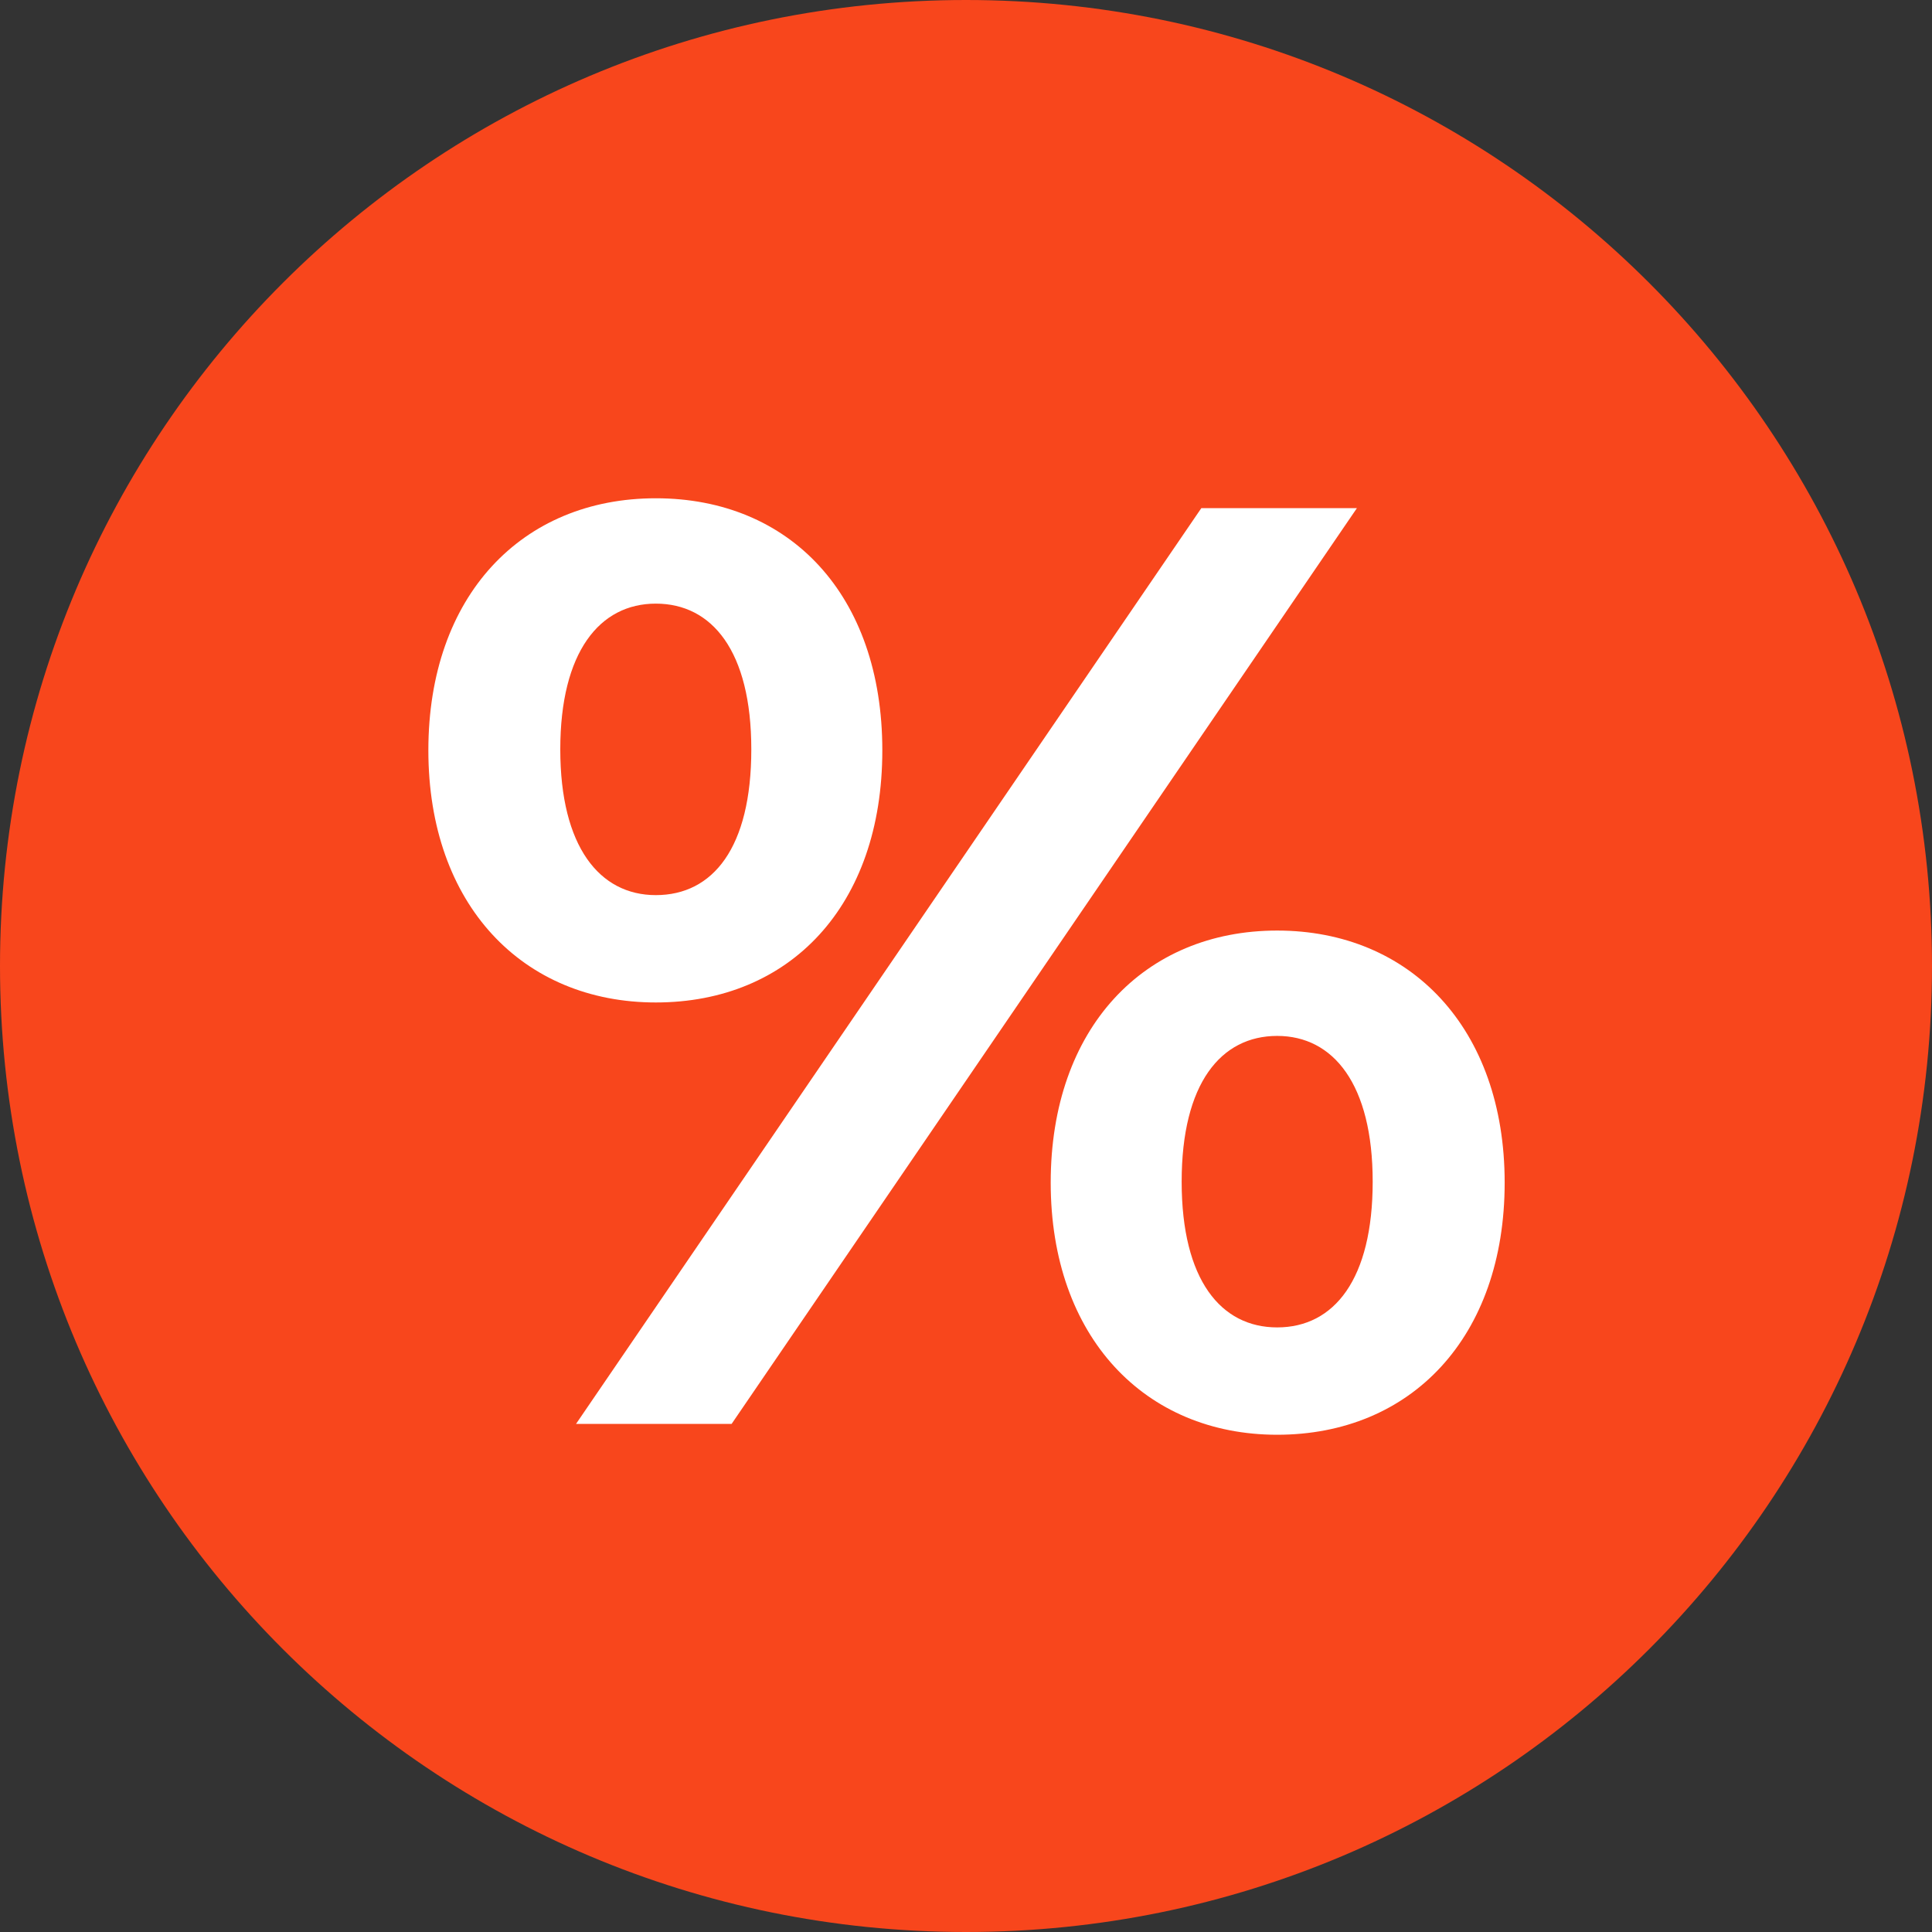 <svg width="32" height="32" viewBox="0 0 32 32" fill="none" xmlns="http://www.w3.org/2000/svg">
<rect x="0" y="0" width="32" height="32" fill="#333333" stroke="none"/>
<g clip-path="url(#clip0_11_4)">
<path d="M16 32C24.84 32 32 24.84 32 16C32 7.16 24.84 0 16 0C7.16 0 0 7.16 0 16C0 24.84 7.16 32 16 32Z" fill="#F8461C"/>
<path d="M21.154 21.986C20.224 21.986 19.572 21.203 19.572 19.572C19.572 17.941 20.224 17.158 21.154 17.158C22.084 17.158 22.736 17.957 22.736 19.572C22.736 21.186 22.1 21.986 21.154 21.986ZM21.154 23.764C23.372 23.764 24.922 22.149 24.922 19.588C24.922 17.027 23.356 15.413 21.154 15.413C18.952 15.413 17.403 17.027 17.403 19.588C17.403 22.149 18.968 23.764 21.154 23.764ZM10.862 14.826C9.933 14.826 9.28 14.027 9.28 12.412C9.28 10.797 9.933 9.998 10.862 9.998C11.792 9.998 12.444 10.781 12.444 12.412C12.444 14.043 11.808 14.826 10.862 14.826ZM9.541 23.584H12.118L22.475 8.416H19.898L9.541 23.584ZM10.862 16.604C13.081 16.604 14.614 15.005 14.614 12.428C14.614 9.851 13.081 8.253 10.862 8.253C8.644 8.253 7.095 9.867 7.095 12.428C7.095 14.989 8.661 16.604 10.862 16.604Z" fill="white"/>
</g>
<defs>
<clipPath id="clip0_11_4">
<rect width="32" height="32" fill="white"/>
</clipPath>
</defs>
</svg>
